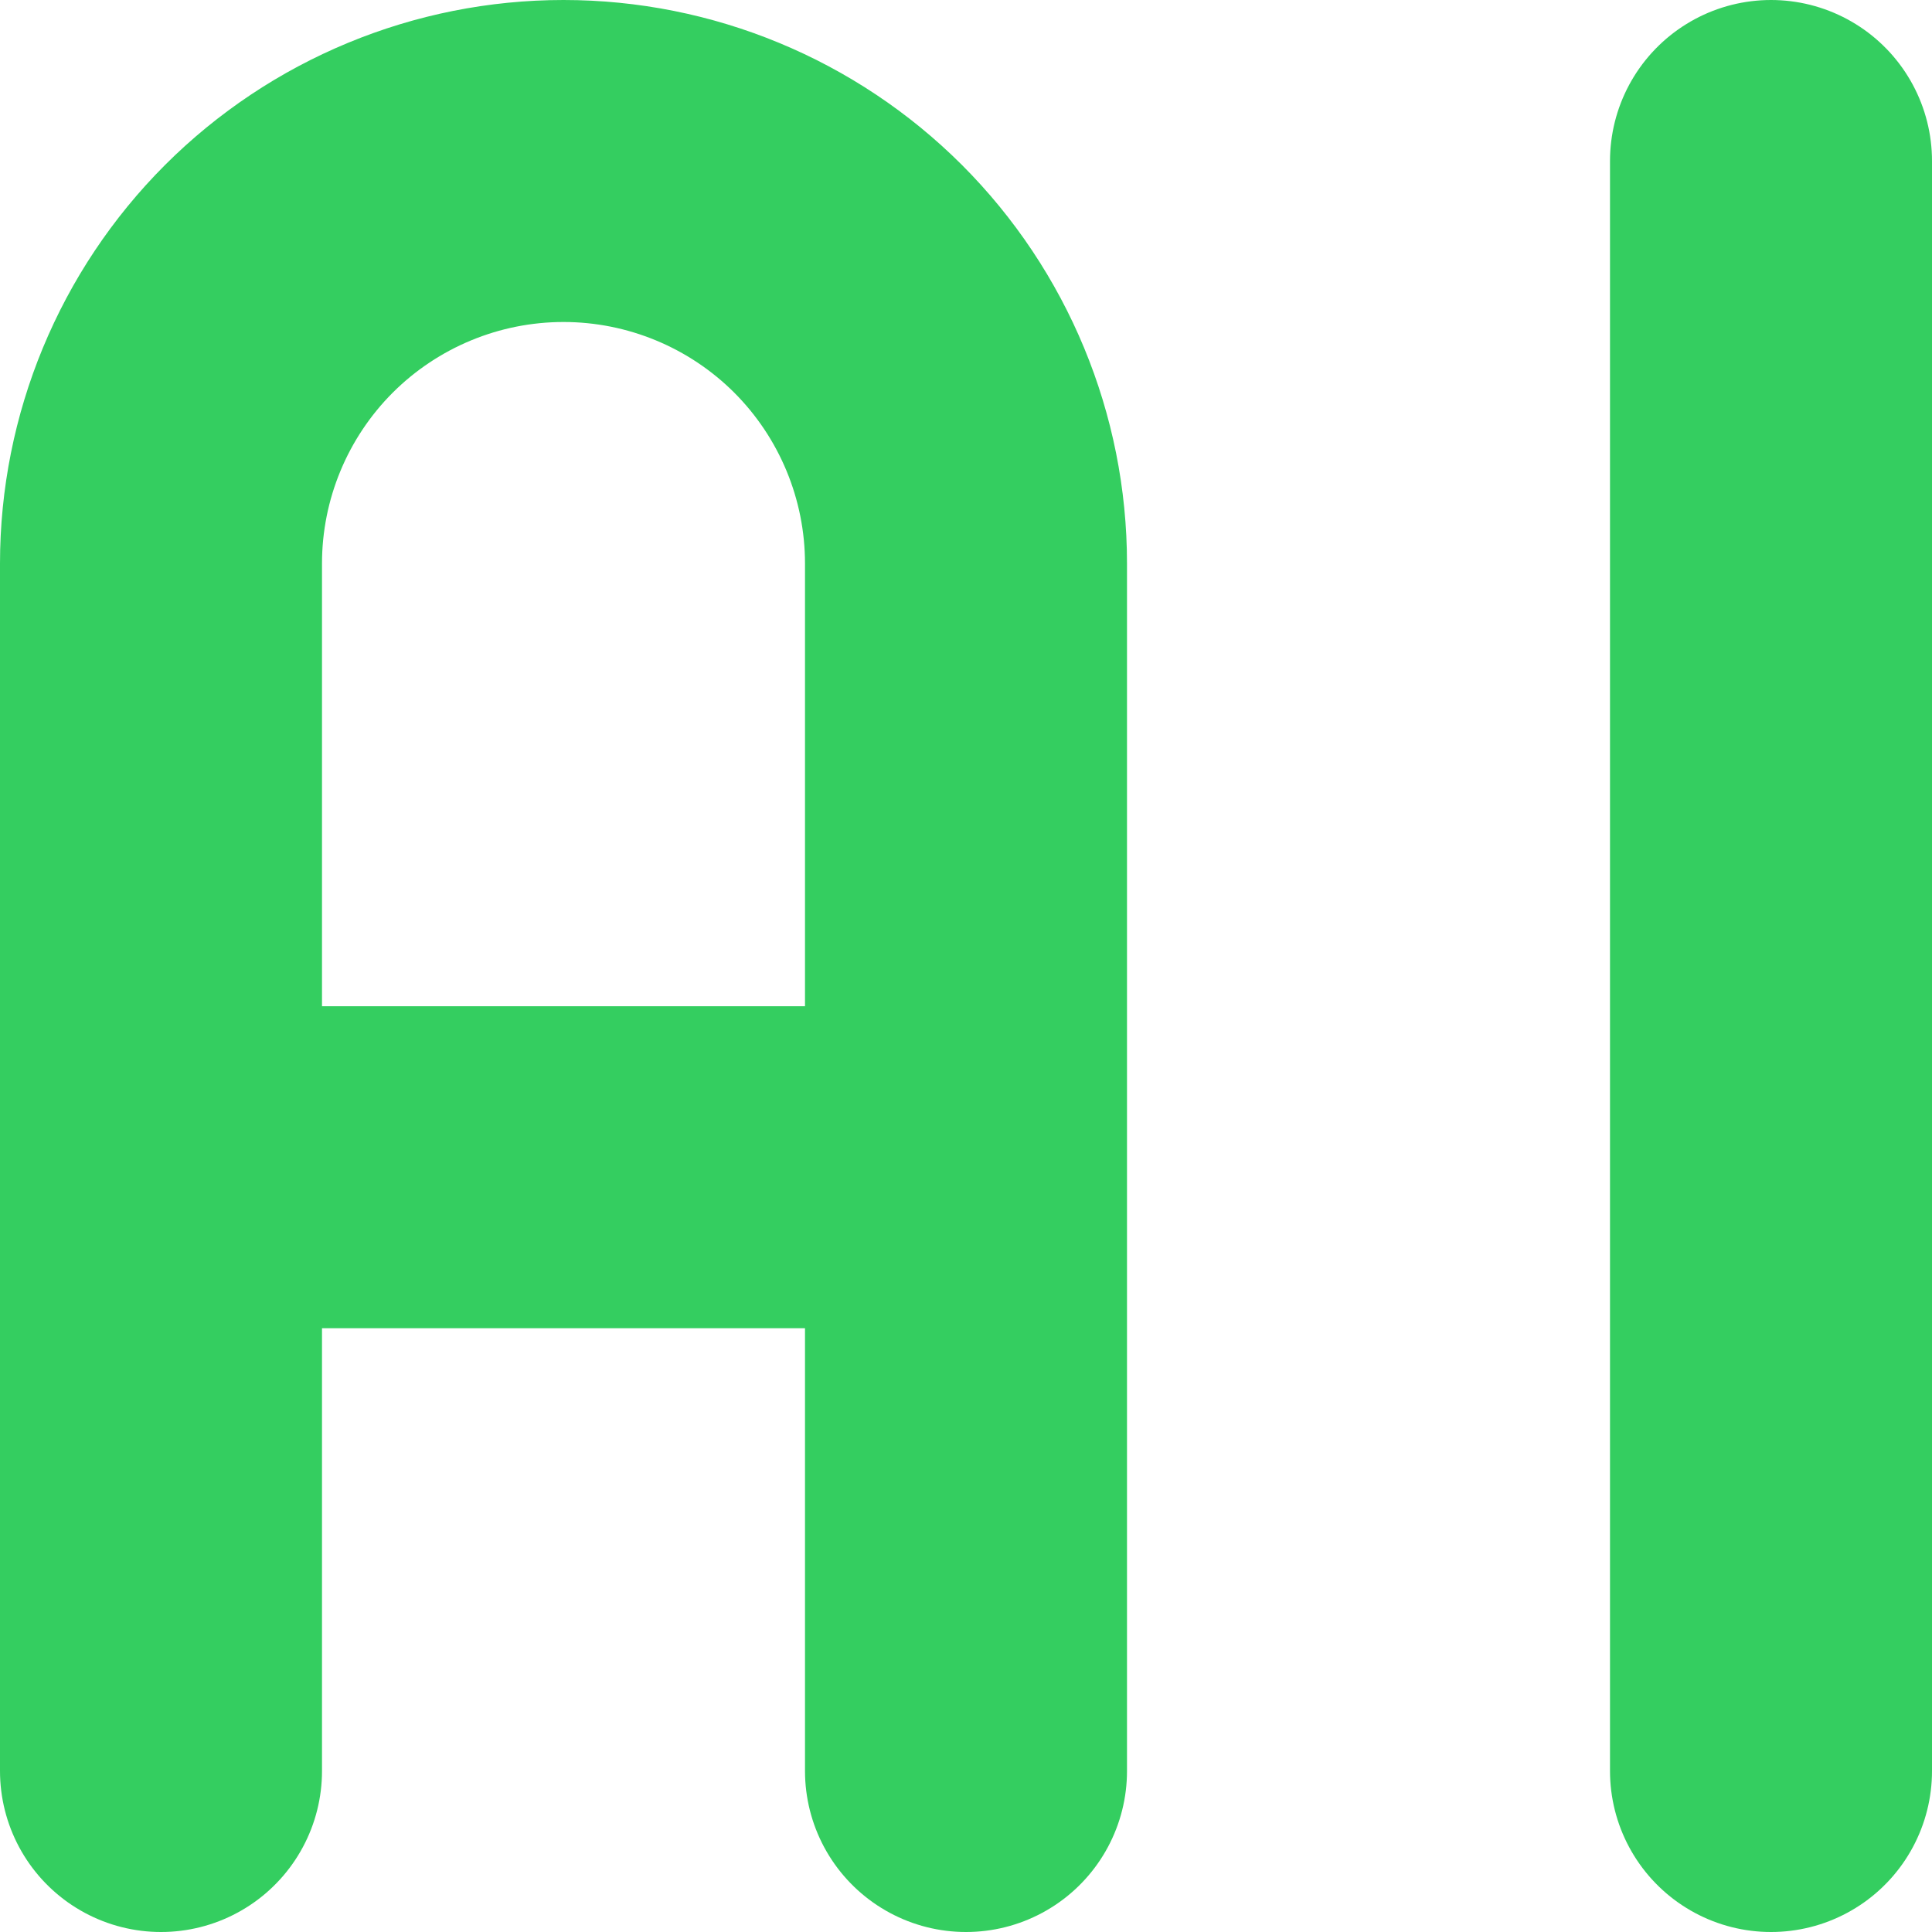 <svg width="24" height="24" viewBox="0 0 24 24" fill="none" xmlns="http://www.w3.org/2000/svg">
<g clip-path="url(#clip0_2009_2)">
<path d="M2 22V7C2 5.674 2.527 4.402 3.464 3.464C4.402 2.527 5.674 2 7 2C8.326 2 9.598 2.527 10.536 3.464C11.473 4.402 12 5.674 12 7V22M2 14.5H12M22 2V22" stroke="#34CE60" stroke-width="4" stroke-linecap="round" stroke-linejoin="round"/>
</g>
<defs>
<clipPath id="clip0_2009_2">
<rect width="24" height="24" fill="white"/>
</clipPath>
</defs>
</svg>
